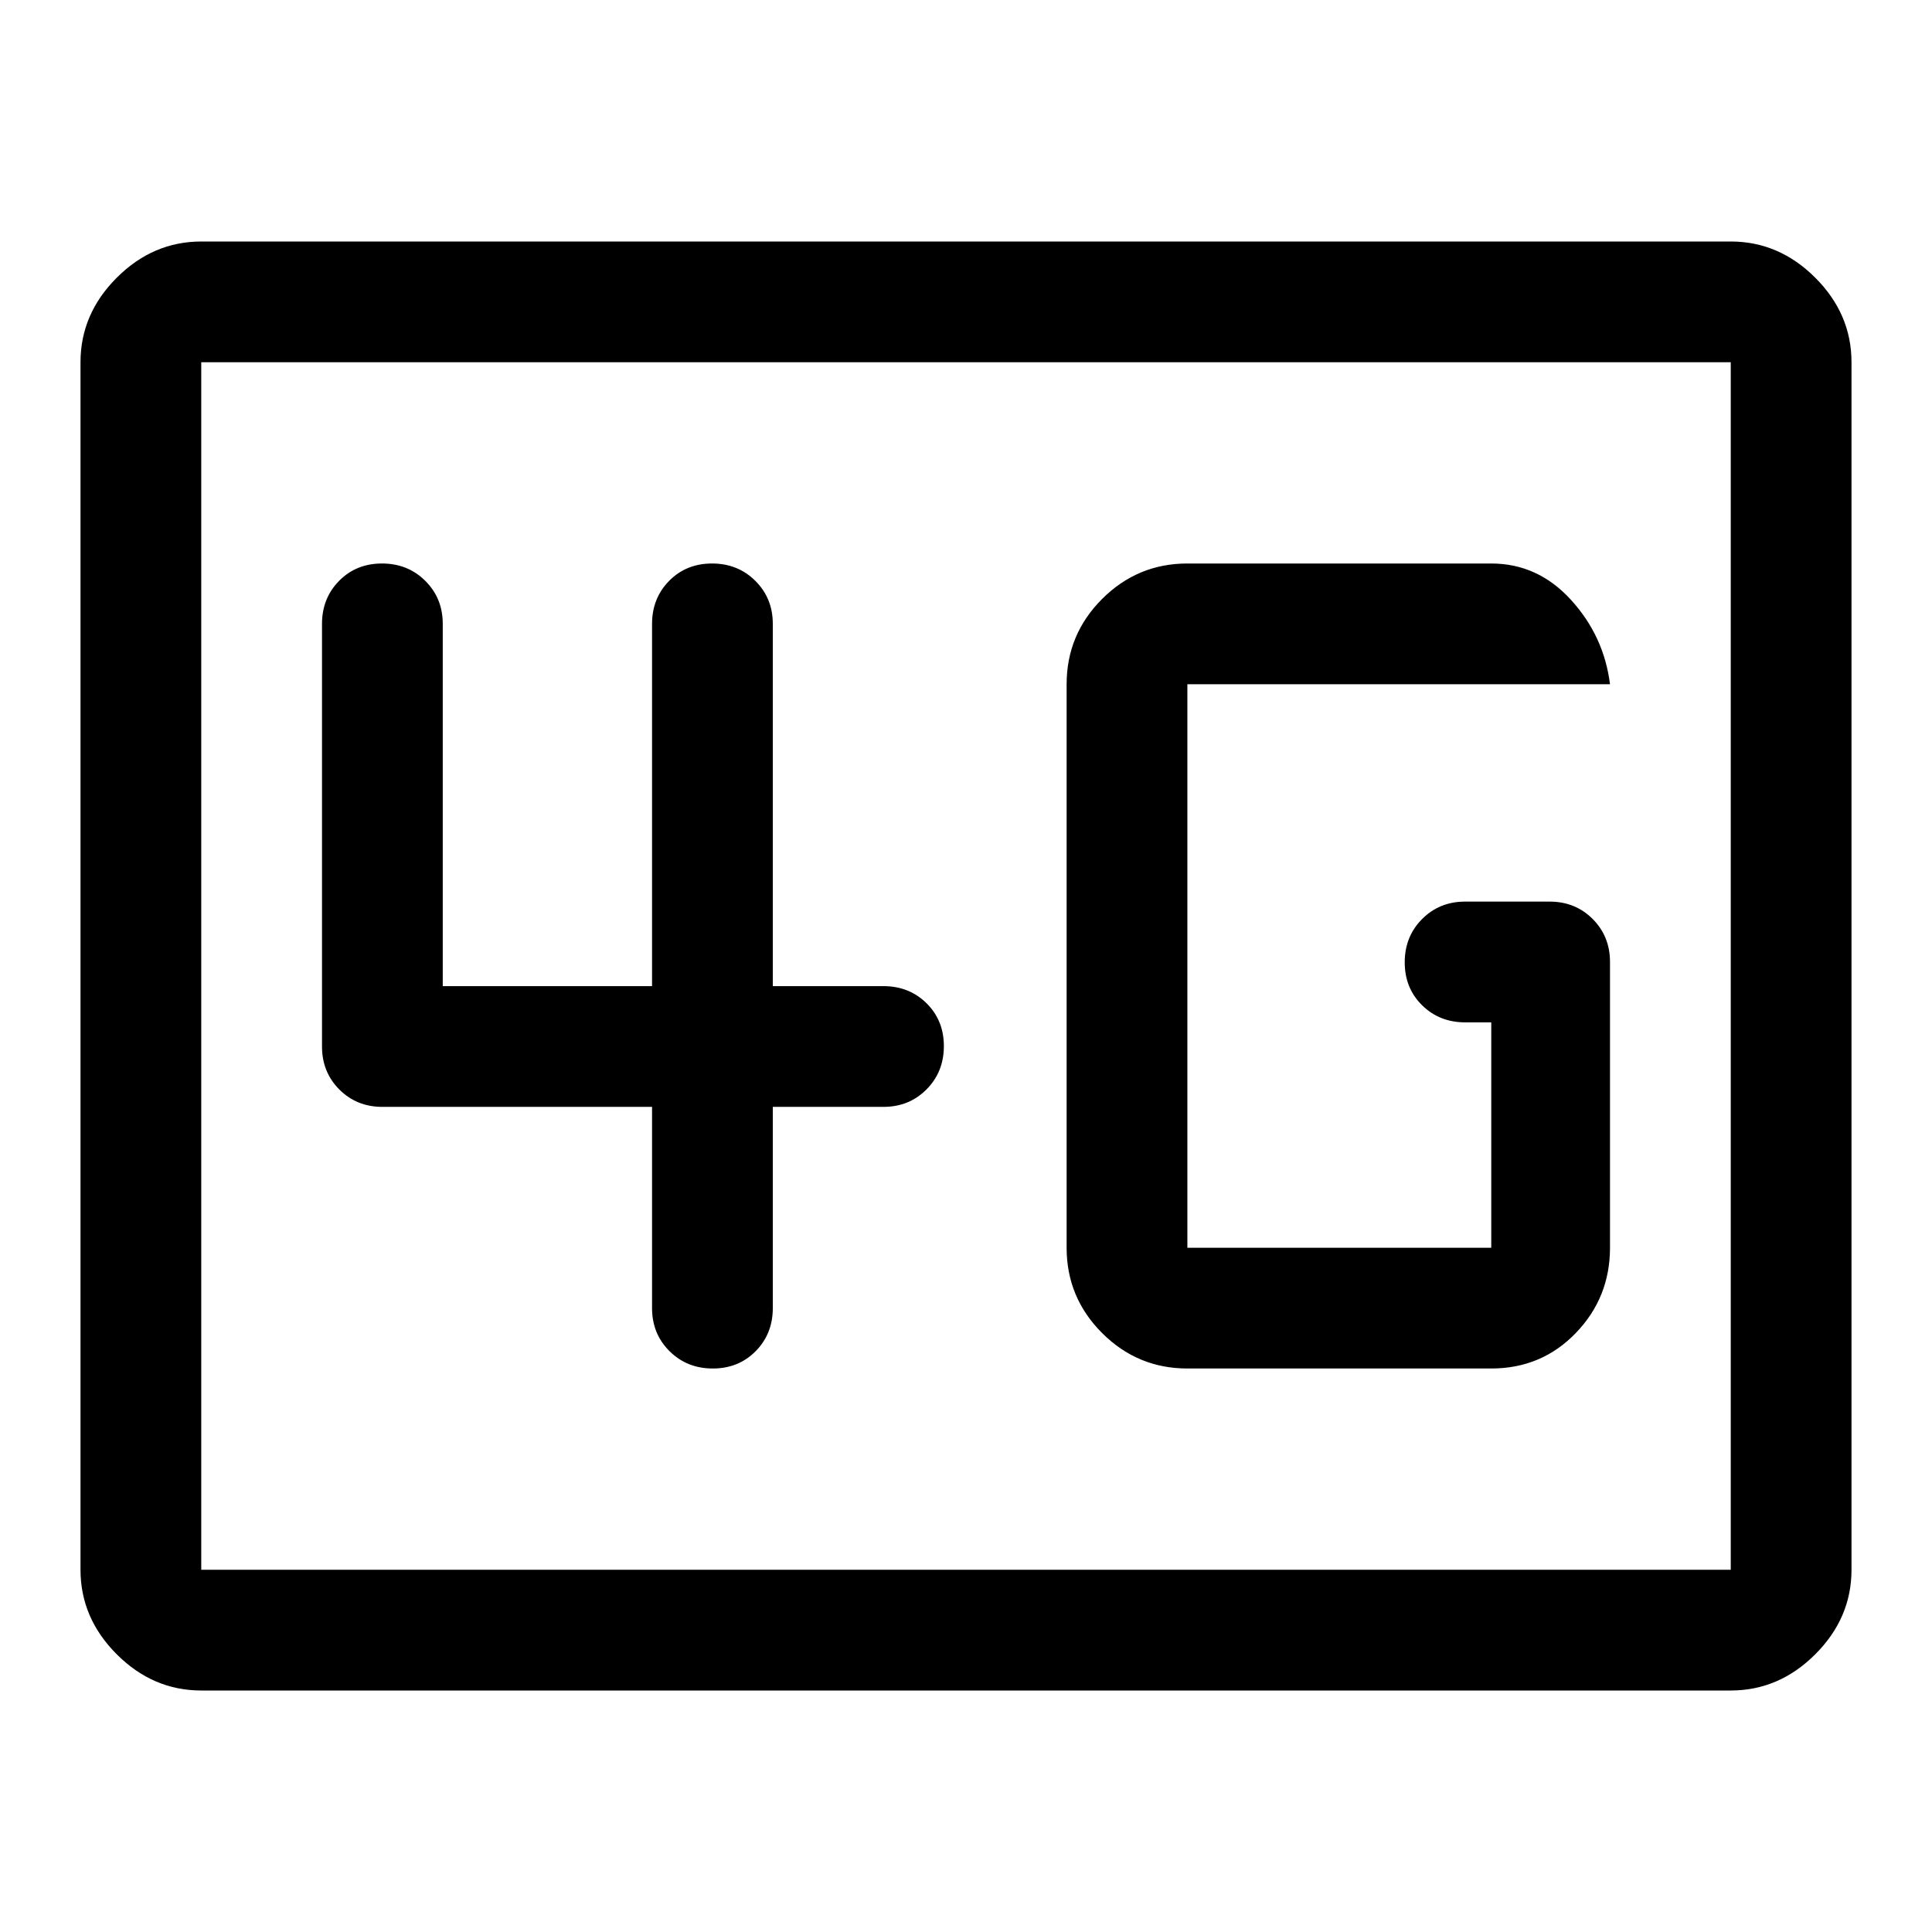 <svg xmlns="http://www.w3.org/2000/svg" width="48" height="48" viewBox="0 -960 960 960"><path d="M100-120q-24 0-42-18t-18-42v-600q0-24 18-42t42-18h760q24 0 42 18t18 42v600q0 24-18 42t-42 18H100Zm0-60h760v-600H100v600Zm0 0v-600 600Zm490-100h151q25 0 42-17.625T800-340v-142q0-12.75-8.625-21.375T770-512h-42q-12.75 0-21.375 8.675-8.625 8.676-8.625 21.5 0 12.825 8.625 21.325T728-452h13v112H590v-280h210q-3-24-19.45-42T741-680H590q-24.75 0-42.375 17.625T530-620v280q0 24.75 17.625 42.375T590-280ZM324-410v100q0 12.75 8.675 21.375 8.676 8.625 21.5 8.625 12.825 0 21.325-8.625T384-310v-100h55q12.75 0 21.375-8.675 8.625-8.676 8.625-21.5 0-12.825-8.625-21.325T439-470h-55v-180q0-12.75-8.675-21.375-8.676-8.625-21.5-8.625-12.825 0-21.325 8.625T324-650v180H220v-180q0-12.75-8.675-21.375-8.676-8.625-21.5-8.625-12.825 0-21.325 8.625T160-650v210q0 12.75 8.625 21.375T190-410h134Z"/></svg>